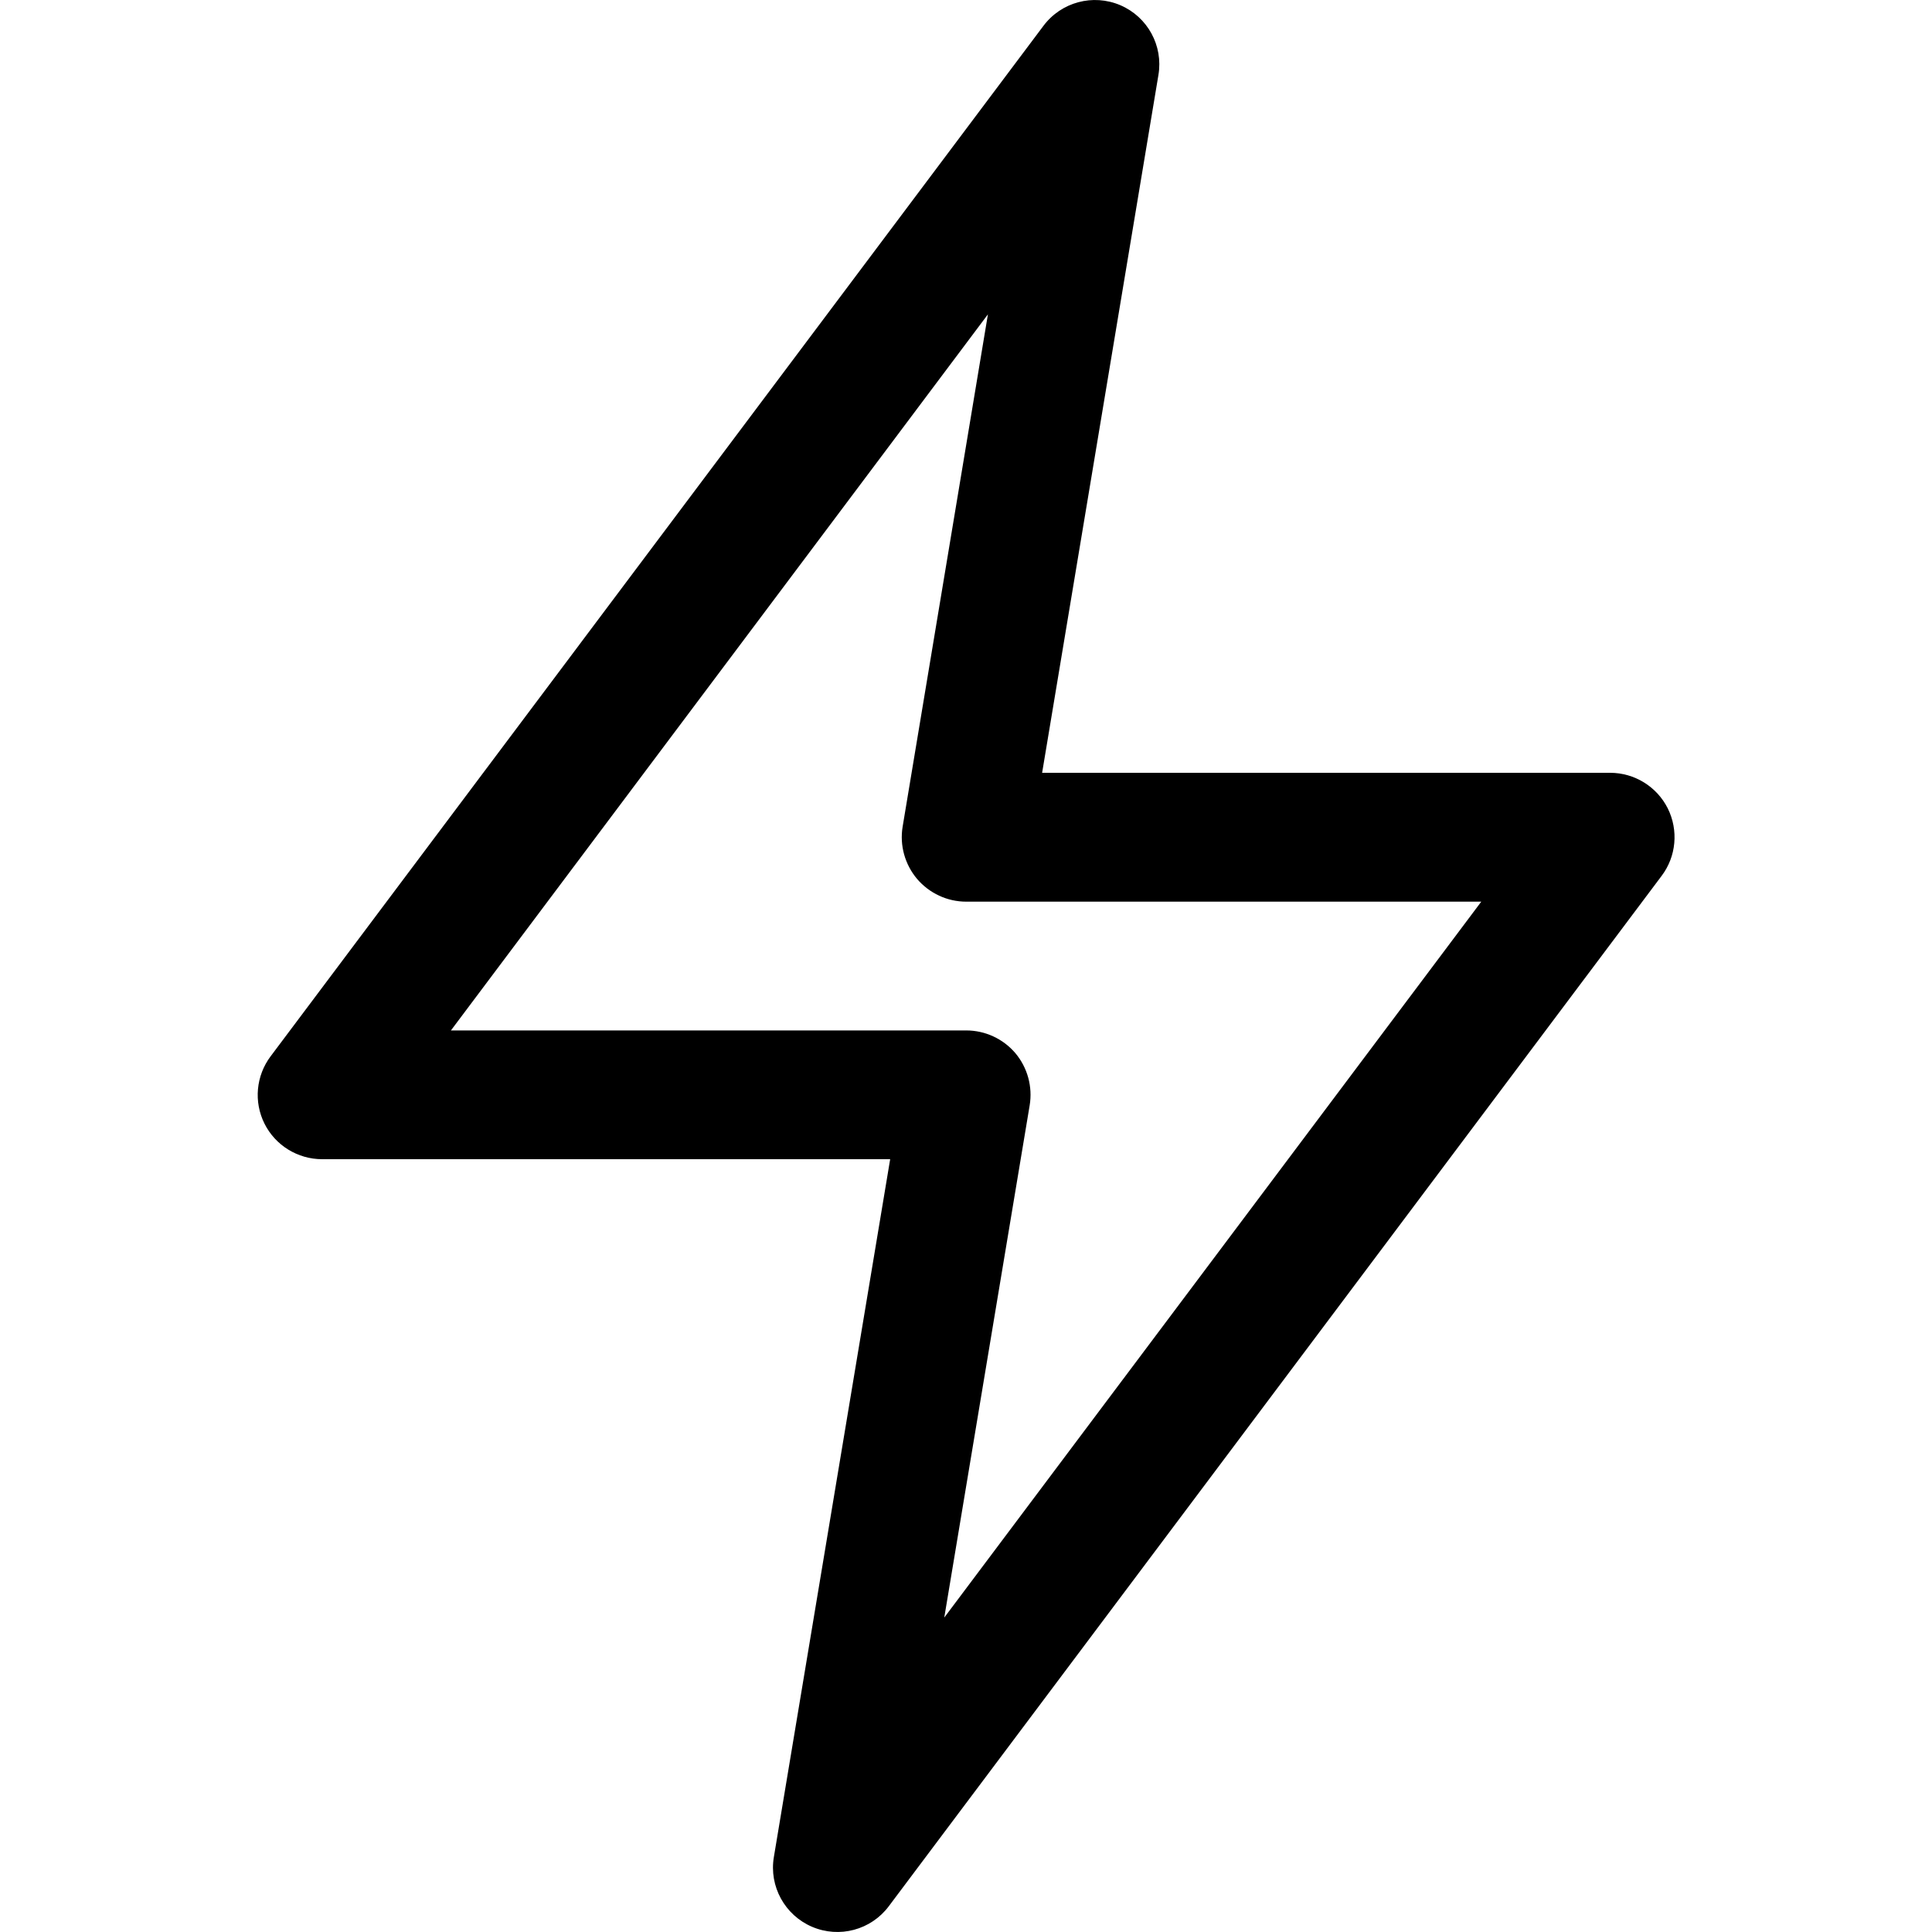 <svg width="20" height="20" viewBox="0 0 20 20" fill="none" xmlns="http://www.w3.org/2000/svg">
<path d="M10.802 0.267C10.986 0.021 11.315 -0.067 11.598 0.054C11.88 0.175 12.043 0.473 11.992 0.776L10.788 8H16.668C16.92 8 17.152 8.143 17.265 8.369C17.377 8.595 17.353 8.866 17.201 9.067L9.201 19.733C9.017 19.979 8.689 20.067 8.406 19.946C8.124 19.825 7.96 19.527 8.011 19.224L9.215 12H3.335C3.083 12 2.851 11.858 2.738 11.632C2.625 11.406 2.65 11.136 2.802 10.934L10.802 0.267ZM4.668 10.667H10.002C10.198 10.667 10.384 10.753 10.511 10.902C10.637 11.052 10.691 11.25 10.659 11.443L9.775 16.745L15.334 9.334H10.002C9.806 9.334 9.62 9.247 9.493 9.098C9.367 8.948 9.312 8.751 9.344 8.558L10.227 3.254L4.668 10.667Z" fill="black"/>
</svg>
